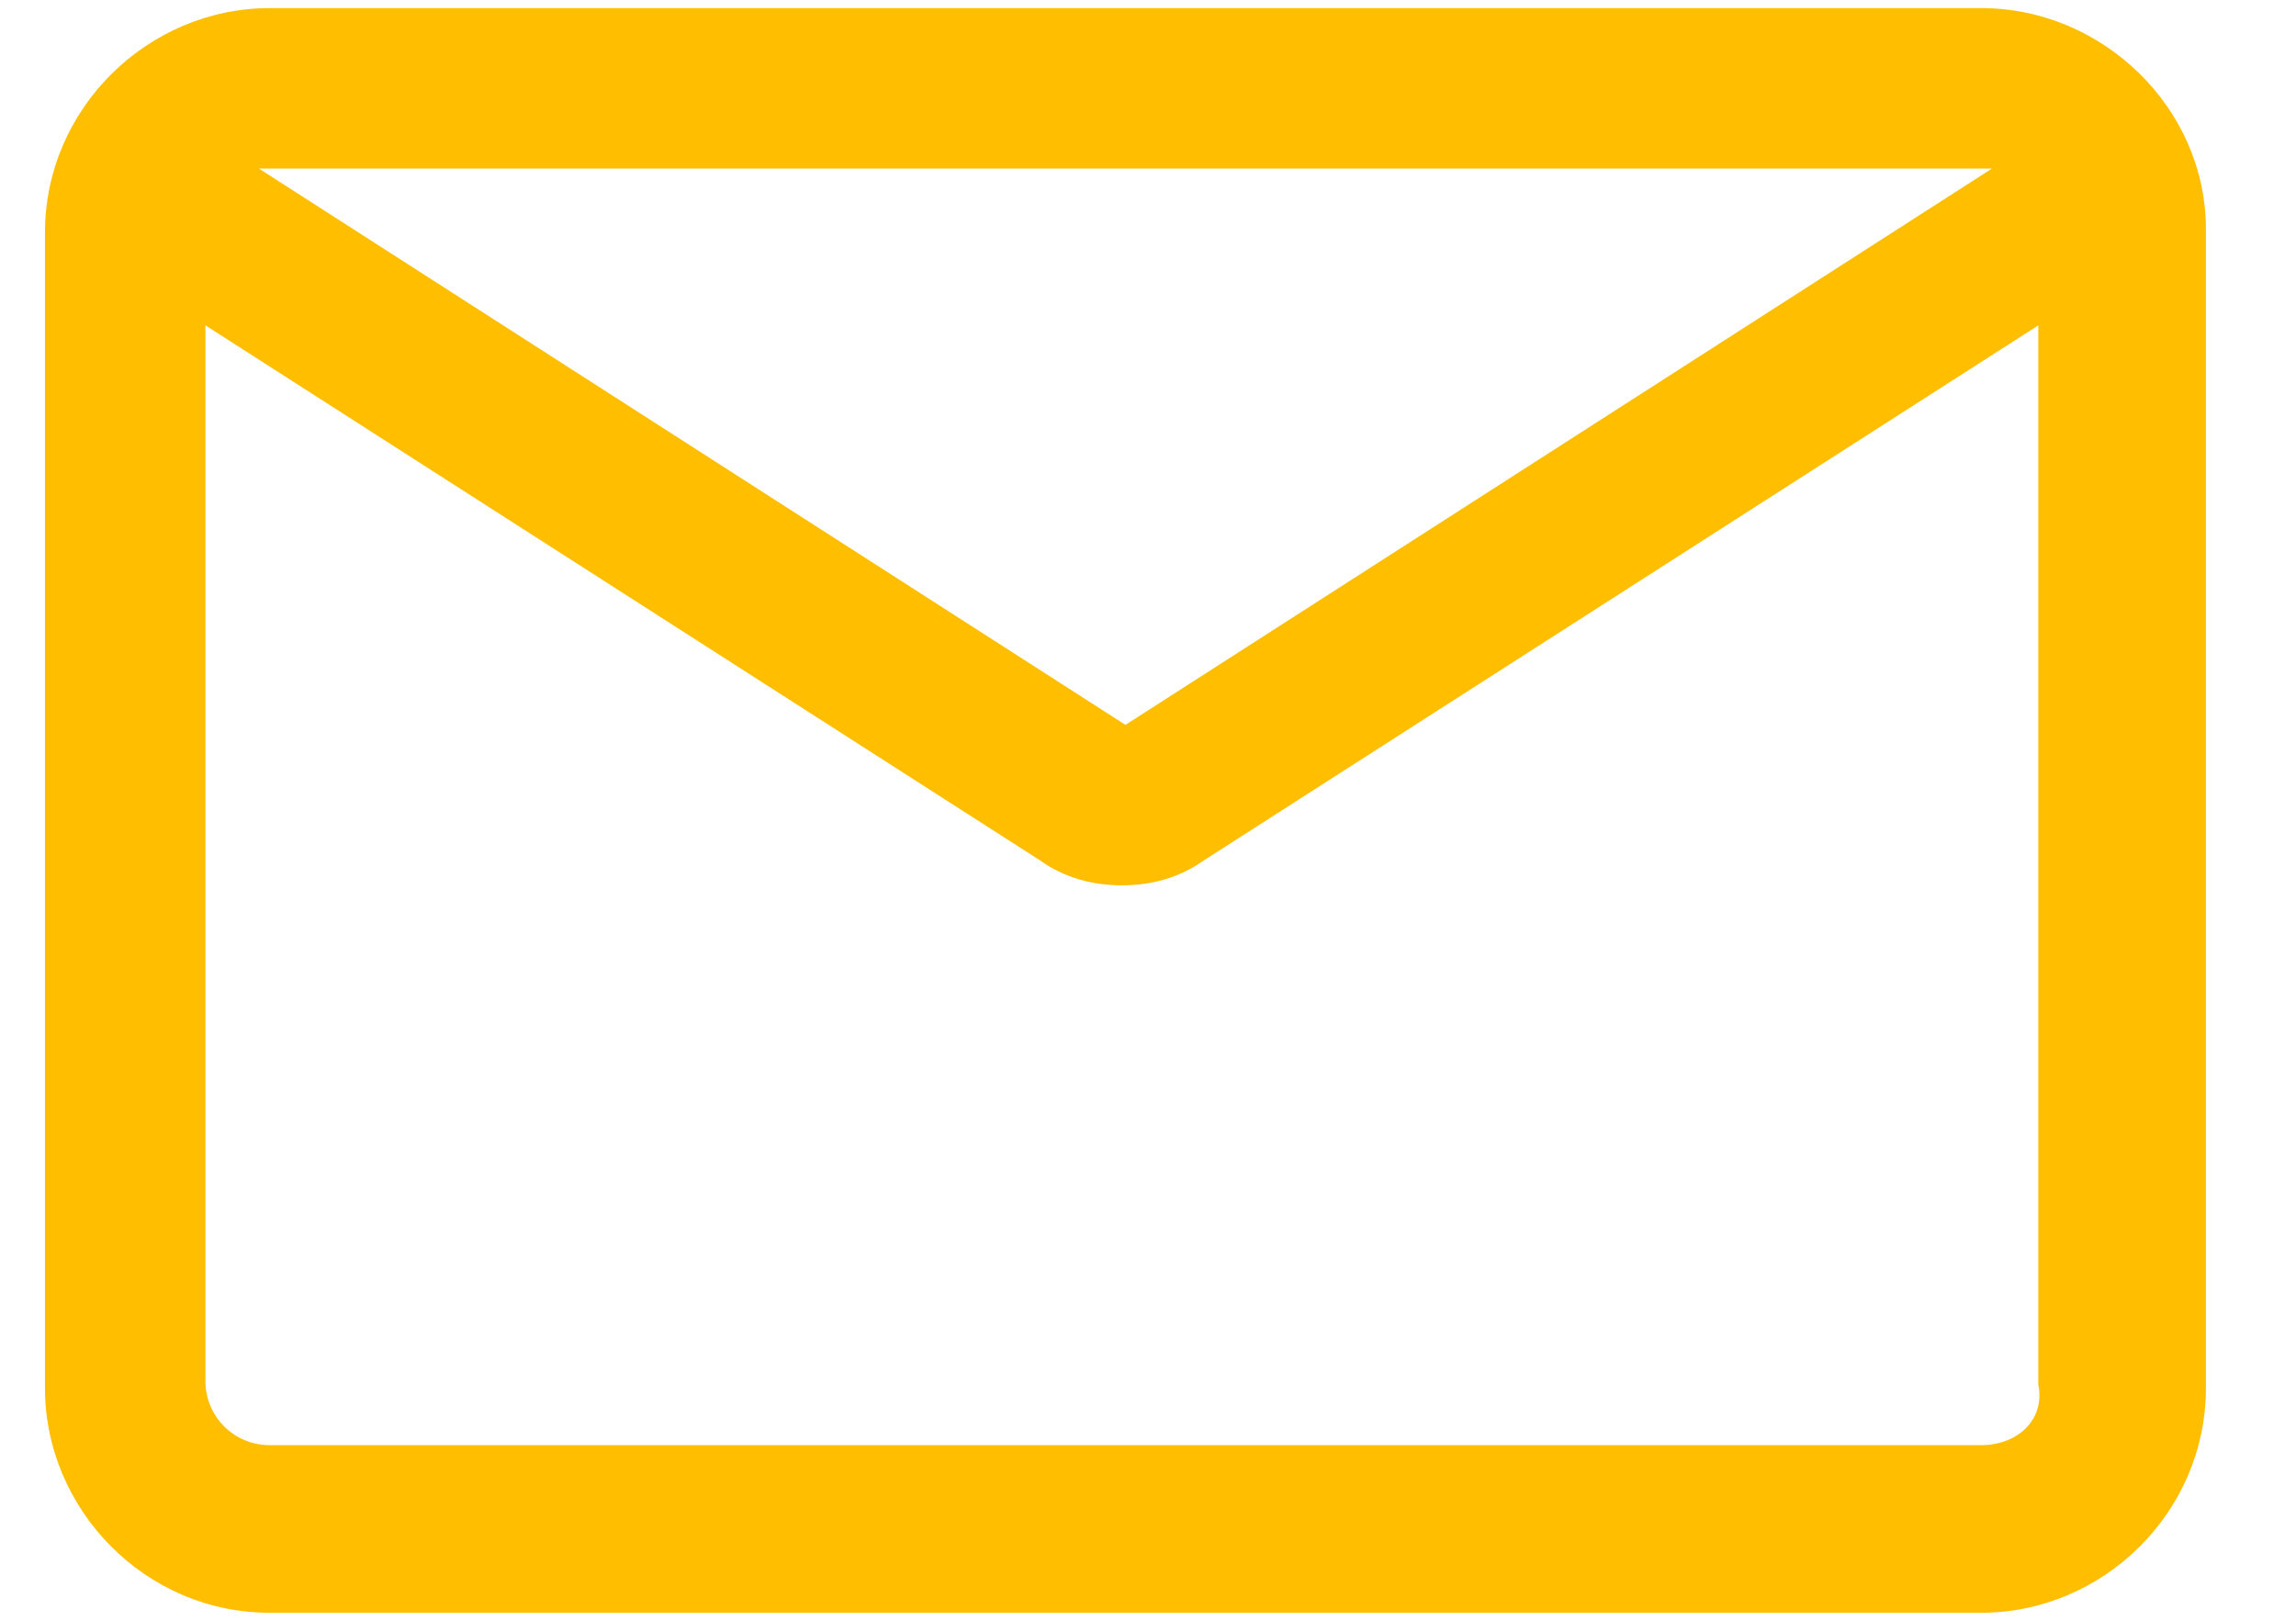 <svg width="17" height="12" viewBox="0 0 17 12" fill="none" xmlns="http://www.w3.org/2000/svg">
<path d="M14.67 0.06H1.997C1.099 0.06 0.333 0.799 0.333 1.723V10.277C0.333 11.175 1.073 11.941 1.997 11.941H14.67C15.568 11.941 16.333 11.201 16.333 10.277V1.697C16.333 0.799 15.568 0.06 14.67 0.06ZM14.67 1.248C14.696 1.248 14.723 1.248 14.749 1.248L8.333 5.367L1.917 1.248C1.944 1.248 1.97 1.248 1.997 1.248H14.67ZM14.67 10.7H1.997C1.733 10.7 1.521 10.489 1.521 10.225V2.409L7.7 6.37C7.884 6.502 8.096 6.555 8.307 6.555C8.518 6.555 8.729 6.502 8.914 6.37L15.092 2.409V10.251C15.145 10.515 14.934 10.7 14.67 10.7Z" fill="#FFBF00"/>
</svg>
